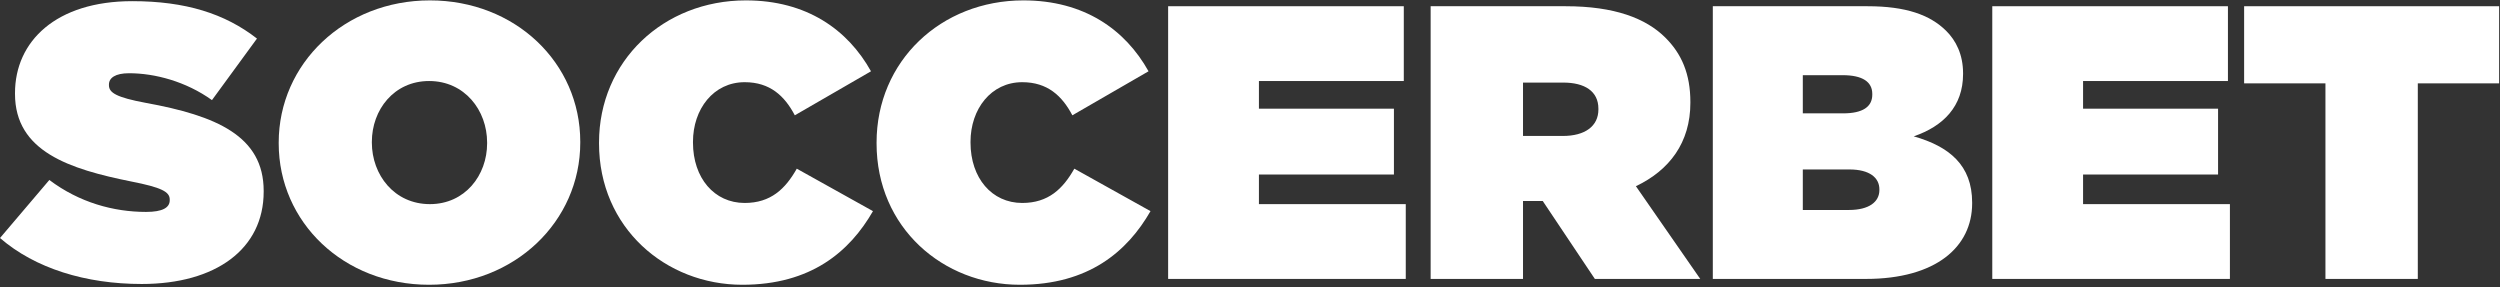 <svg width="1115" height="128" viewBox="0 0 1115 128" fill="none" xmlns="http://www.w3.org/2000/svg">
<rect x="0" y="0" width="1115" height="128" fill="#333333" stroke="none"/>
<path d="M63.201 126.659C96.298 126.659 117.6 111.022 117.6 85.481V85.133C117.6 60.635 96.474 51.6 64.962 45.867C51.934 43.434 48.589 41.349 48.589 38.048V37.701C48.589 34.747 51.406 32.662 57.568 32.662C69.011 32.662 82.918 36.311 94.537 44.651L114.607 17.199C100.347 6.079 82.742 0.519 58.976 0.519C24.999 0.519 6.69 18.415 6.69 41.523V41.871C6.69 67.585 30.984 75.404 58.624 80.964C71.827 83.57 75.7 85.481 75.7 88.956V89.303C75.7 92.605 72.532 94.516 65.138 94.516C50.702 94.516 35.386 90.346 22.006 80.269L0 106.157C15.668 119.709 38.202 126.659 63.201 126.659Z" fill="white"/>
<path d="M191.375 127.006C229.401 127.006 258.801 98.859 258.801 63.589V63.241C258.801 27.971 229.753 0.172 191.727 0.172C153.701 0.172 124.301 28.318 124.301 63.589V63.936C124.301 99.207 153.348 127.006 191.375 127.006ZM191.727 91.041C175.882 91.041 165.848 78.01 165.848 63.589V63.241C165.848 48.994 175.706 36.137 191.375 36.137C207.219 36.137 217.254 49.168 217.254 63.589V63.936C217.254 78.184 207.395 91.041 191.727 91.041Z" fill="white"/>
<path d="M331.073 127.006C361.705 127.006 378.957 112.238 389.344 94.168L355.367 75.23C350.262 84.265 343.748 90.52 332.129 90.52C318.573 90.52 309.067 79.4 309.067 63.589V63.241C309.067 48.647 318.221 36.658 332.129 36.658C343.396 36.658 349.91 42.739 354.487 51.427L388.464 31.793C378.077 13.203 359.768 0.172 332.657 0.172C295.863 0.172 267.167 27.276 267.167 63.589V63.936C267.167 101.639 296.919 127.006 331.073 127.006Z" fill="white"/>
<path d="M454.856 127.006C485.488 127.006 502.741 112.238 513.128 94.168L479.15 75.23C474.045 84.265 467.531 90.52 455.912 90.52C442.357 90.52 432.85 79.4 432.85 63.589V63.241C432.85 48.647 442.004 36.658 455.912 36.658C467.179 36.658 473.693 42.739 478.27 51.427L512.247 31.793C501.861 13.203 483.552 0.172 456.44 0.172C419.646 0.172 390.951 27.276 390.951 63.589V63.936C390.951 101.639 420.703 127.006 454.856 127.006Z" fill="white"/>
<path d="M520.989 124.4H626.97V91.041H561.48V77.836H621.689V48.473H561.48V36.137H626.09V2.778H520.989V124.4Z" fill="white"/>
<path d="M638.068 124.4H679.263V89.651H688.065L711.304 124.4H758.308L729.613 83.049C744.577 75.925 753.907 63.589 753.907 45.867V45.519C753.907 33.01 750.034 23.975 742.64 16.677C734.014 8.164 720.106 2.778 698.276 2.778H638.068V124.4ZM679.263 60.635V36.832H697.22C706.726 36.832 712.888 40.654 712.888 48.473V48.821C712.888 56.292 706.902 60.635 697.044 60.635H679.263Z" fill="white"/>
<path d="M763.914 124.4H832.221C863.381 124.4 879.578 110.153 879.578 90.693V90.346C879.578 73.666 869.367 65.326 853.522 60.809C866.726 56.292 875.528 47.431 875.528 33.01V32.662C875.528 24.322 872.36 18.067 867.958 13.724C860.74 6.6 850.002 2.778 832.925 2.778H763.914V124.4ZM804.053 50.558V33.531H821.834C830.636 33.531 835.037 36.484 835.037 41.871V42.218C835.037 47.604 830.812 50.558 822.01 50.558H804.053ZM804.053 93.647V75.577H824.827C833.805 75.577 838.206 79.226 838.206 84.439V84.786C838.206 89.998 833.629 93.647 824.651 93.647H804.053Z" fill="white"/>
<path d="M888.557 124.4H994.538V91.041H929.048V77.836H989.257V48.473H929.048V36.137H993.658V2.778H888.557V124.4Z" fill="white"/>
<path d="M1037.15 124.4H1078.34V37.179H1114.61V2.778H1000.88V37.179H1037.15V124.4Z" fill="white"/>
</svg>
